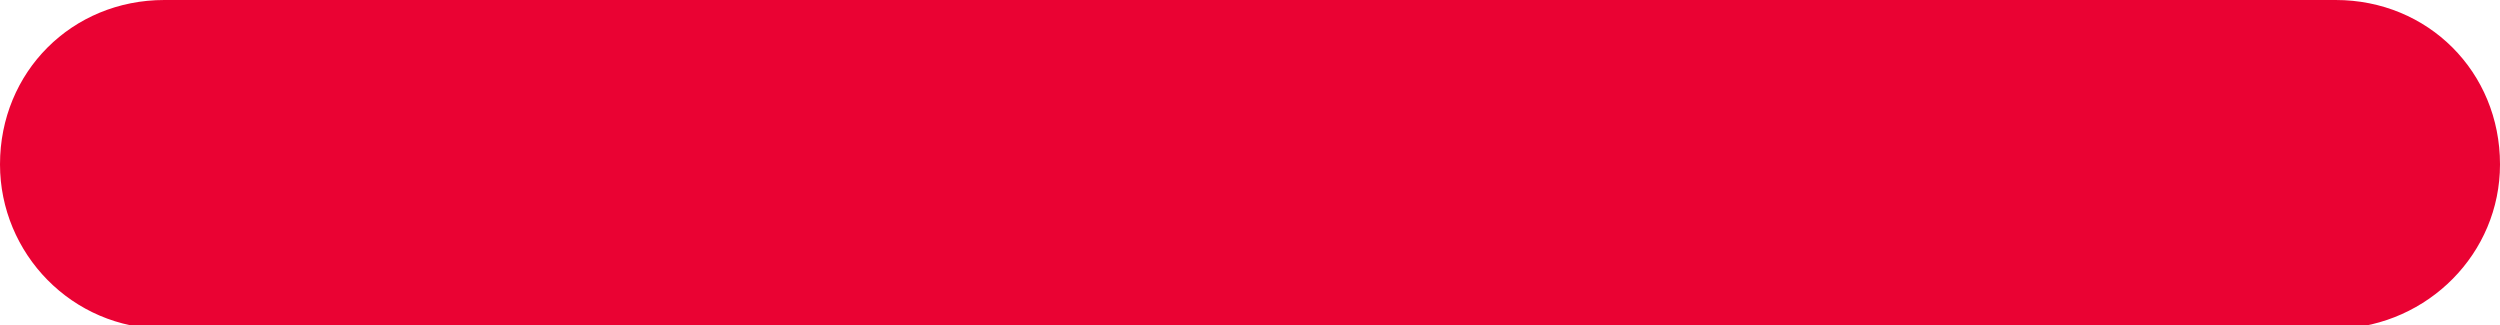 <?xml version="1.0" encoding="utf-8"?>
<!-- Generator: Adobe Illustrator 22.1.0, SVG Export Plug-In . SVG Version: 6.00 Build 0)  -->
<svg version="1.1" id="Ebene_1" xmlns="http://www.w3.org/2000/svg" xmlns:xlink="http://www.w3.org/1999/xlink" x="0px" y="0px"
	 width="73px" height="9.5px" viewBox="0 0 73 9.5" style="enable-background:new 0 0 73 9.5;" xml:space="preserve">
<style type="text/css">
	.st0{fill:#ea0233;}
</style>
<path class="st0" d="M73,4.8C73,2.1,70.9,0,68.2,0H4.8C2.1,0,0,2.1,0,4.8c0,2.6,2.1,4.8,4.8,4.8h63.5C70.9,9.5,73,7.4,73,4.8L73,4.8
	z M73,4.8"/>
</svg>
